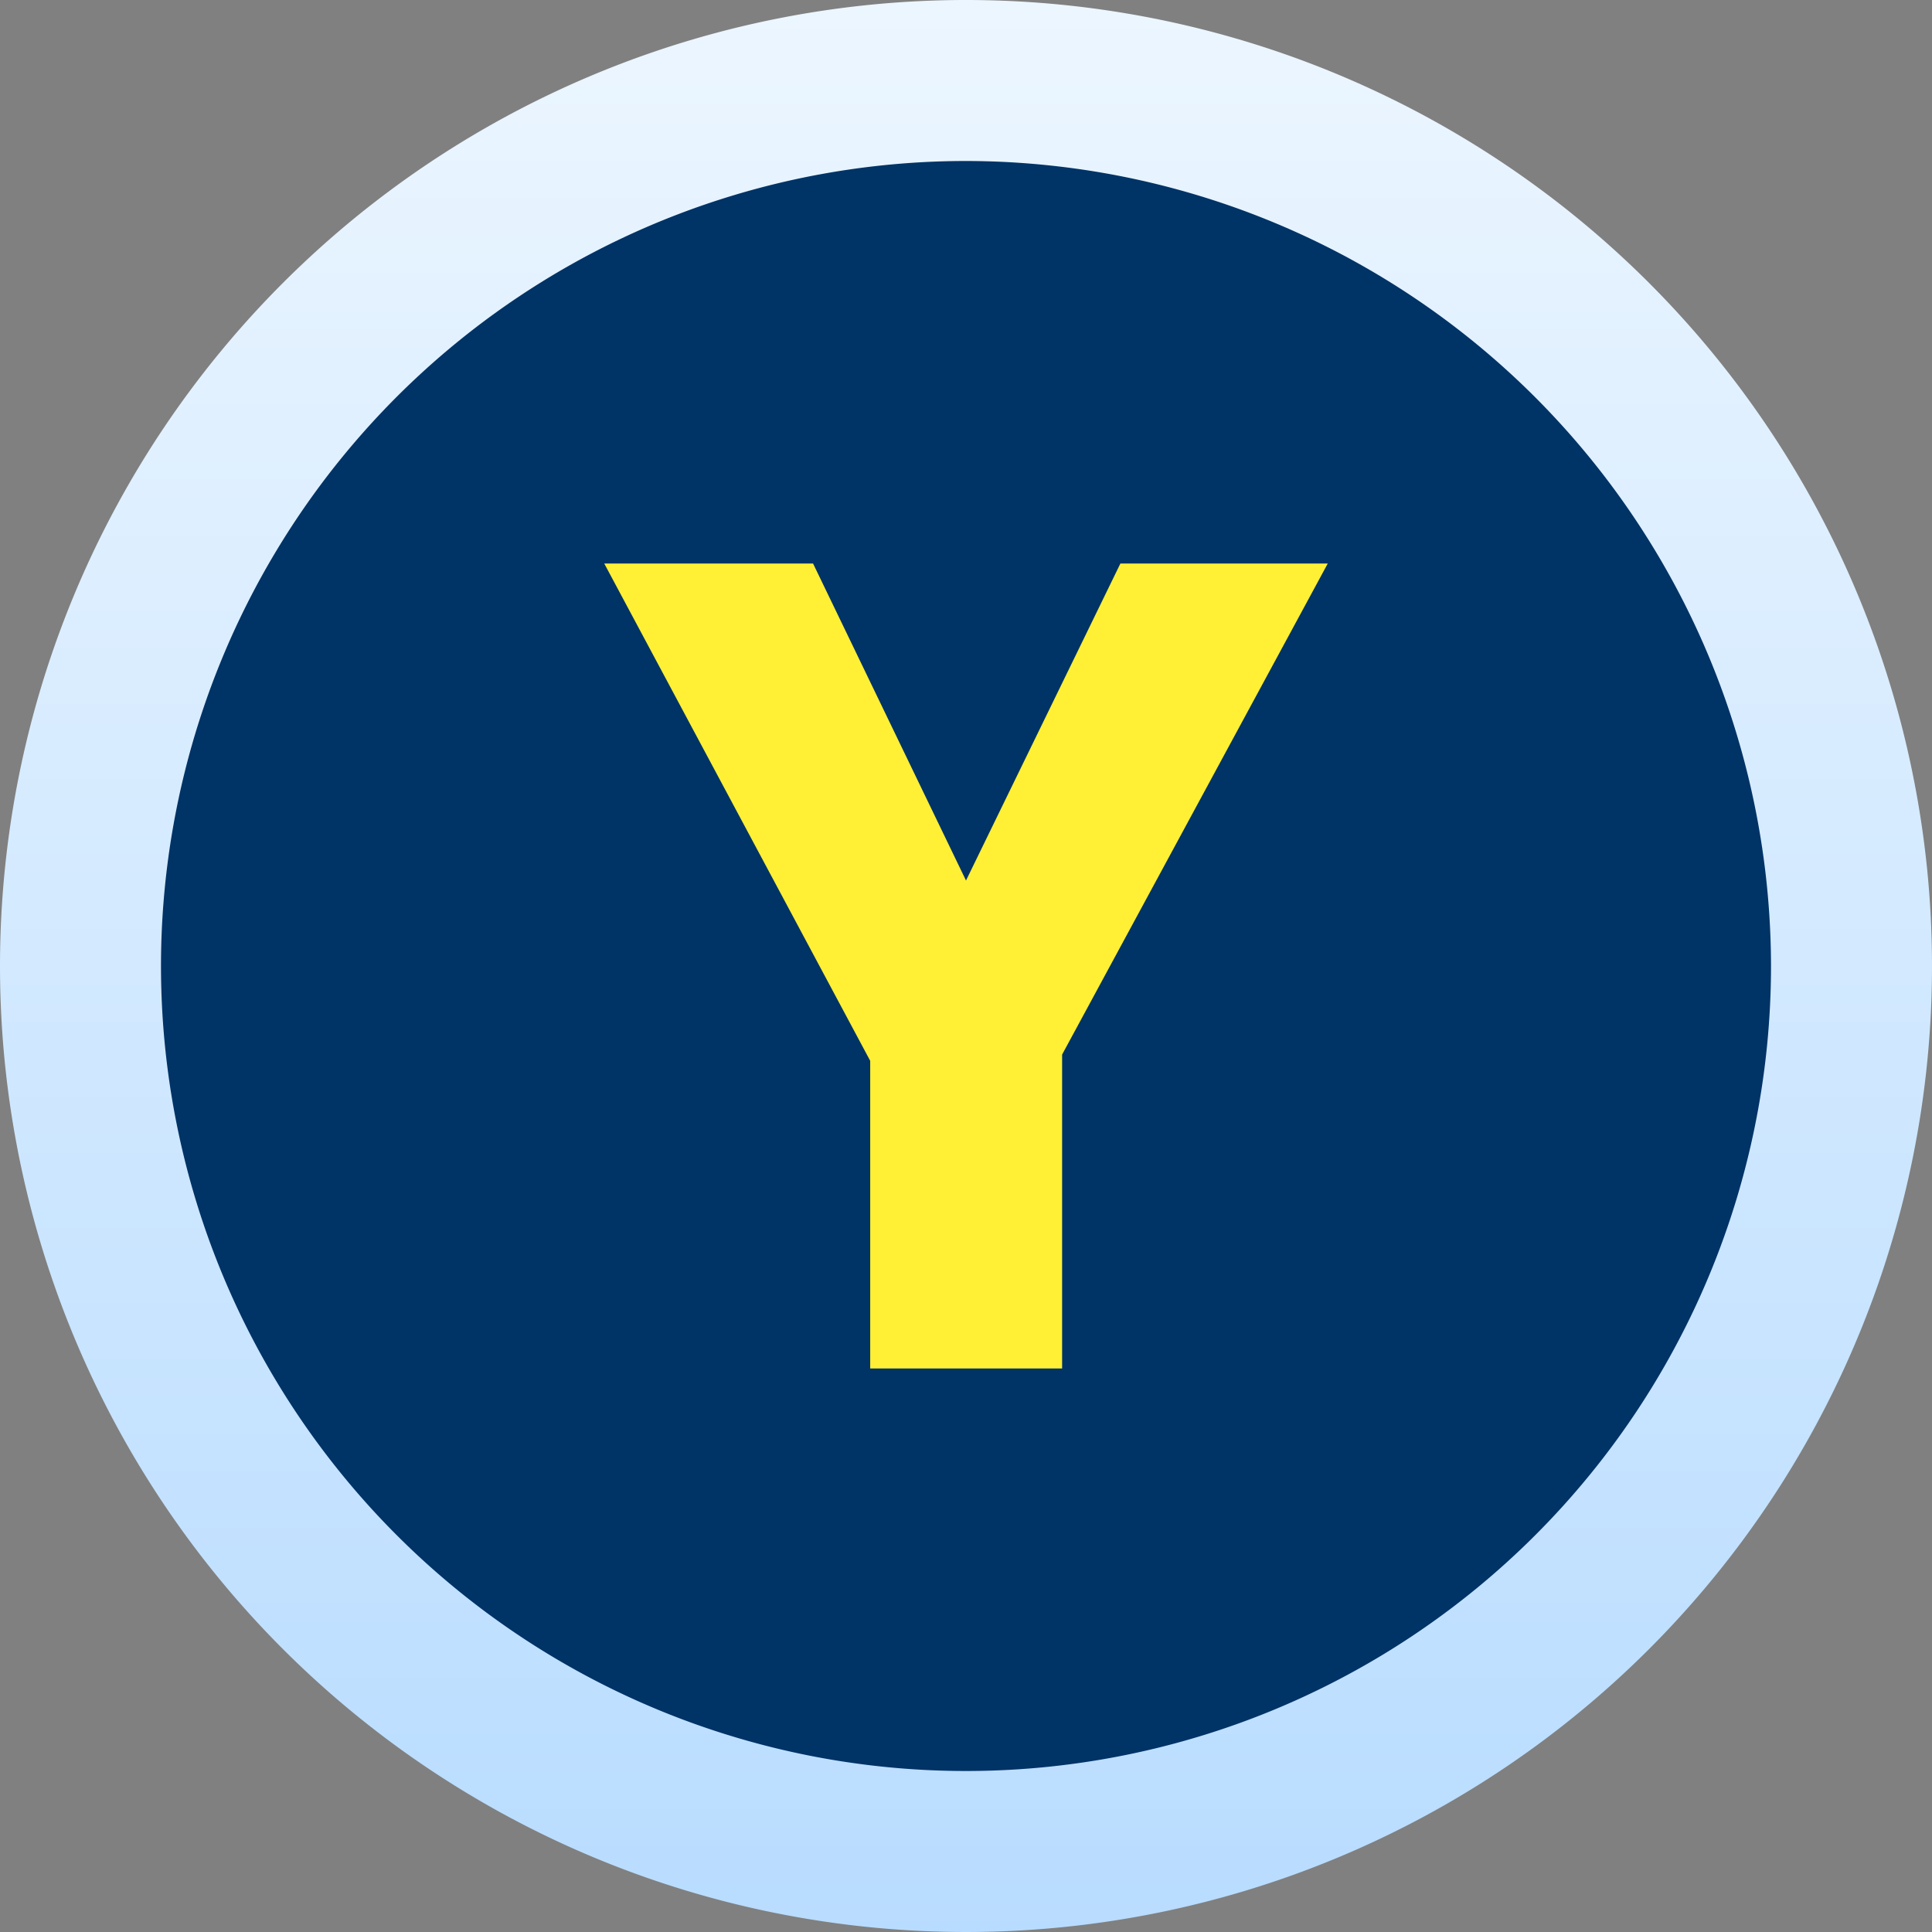 <svg xmlns="http://www.w3.org/2000/svg" xmlns:xlink="http://www.w3.org/1999/xlink" width="24" height="24" viewBox="0 0 24 24">
  <rect x="0" y="0" width="24" height="24" fill="#808080" stroke="none"/>
  <defs>
    <linearGradient id="linear-gradient" x1="0.5" x2="0.5" y2="1" gradientUnits="objectBoundingBox">
      <stop offset="0" stop-color="#ecf6ff"/>
      <stop offset="1" stop-color="#b8dcff"/>
    </linearGradient>
  </defs>
  <g id="xb1Y" transform="translate(-168 -24)">
    <circle id="background" cx="11" cy="11" r="11" transform="translate(169 25)" fill="#036"/>
    <path id="outline" d="M12,2A10,10,0,1,0,22,12,10.011,10.011,0,0,0,12,2m0-2A12,12,0,1,1,0,12,12,12,0,0,1,12,0Z" transform="translate(168 24)" fill="url(#linear-gradient)"/>
    <path id="path" d="M4,8.938,5.918,5H8.494l-3.3,6.1V15H2.81V11.178L-.494,5H2.1Z" transform="translate(176 26)" fill="#fff035" stroke="rgba(0,0,0,0)" stroke-width="1"/>
  </g>
</svg>
